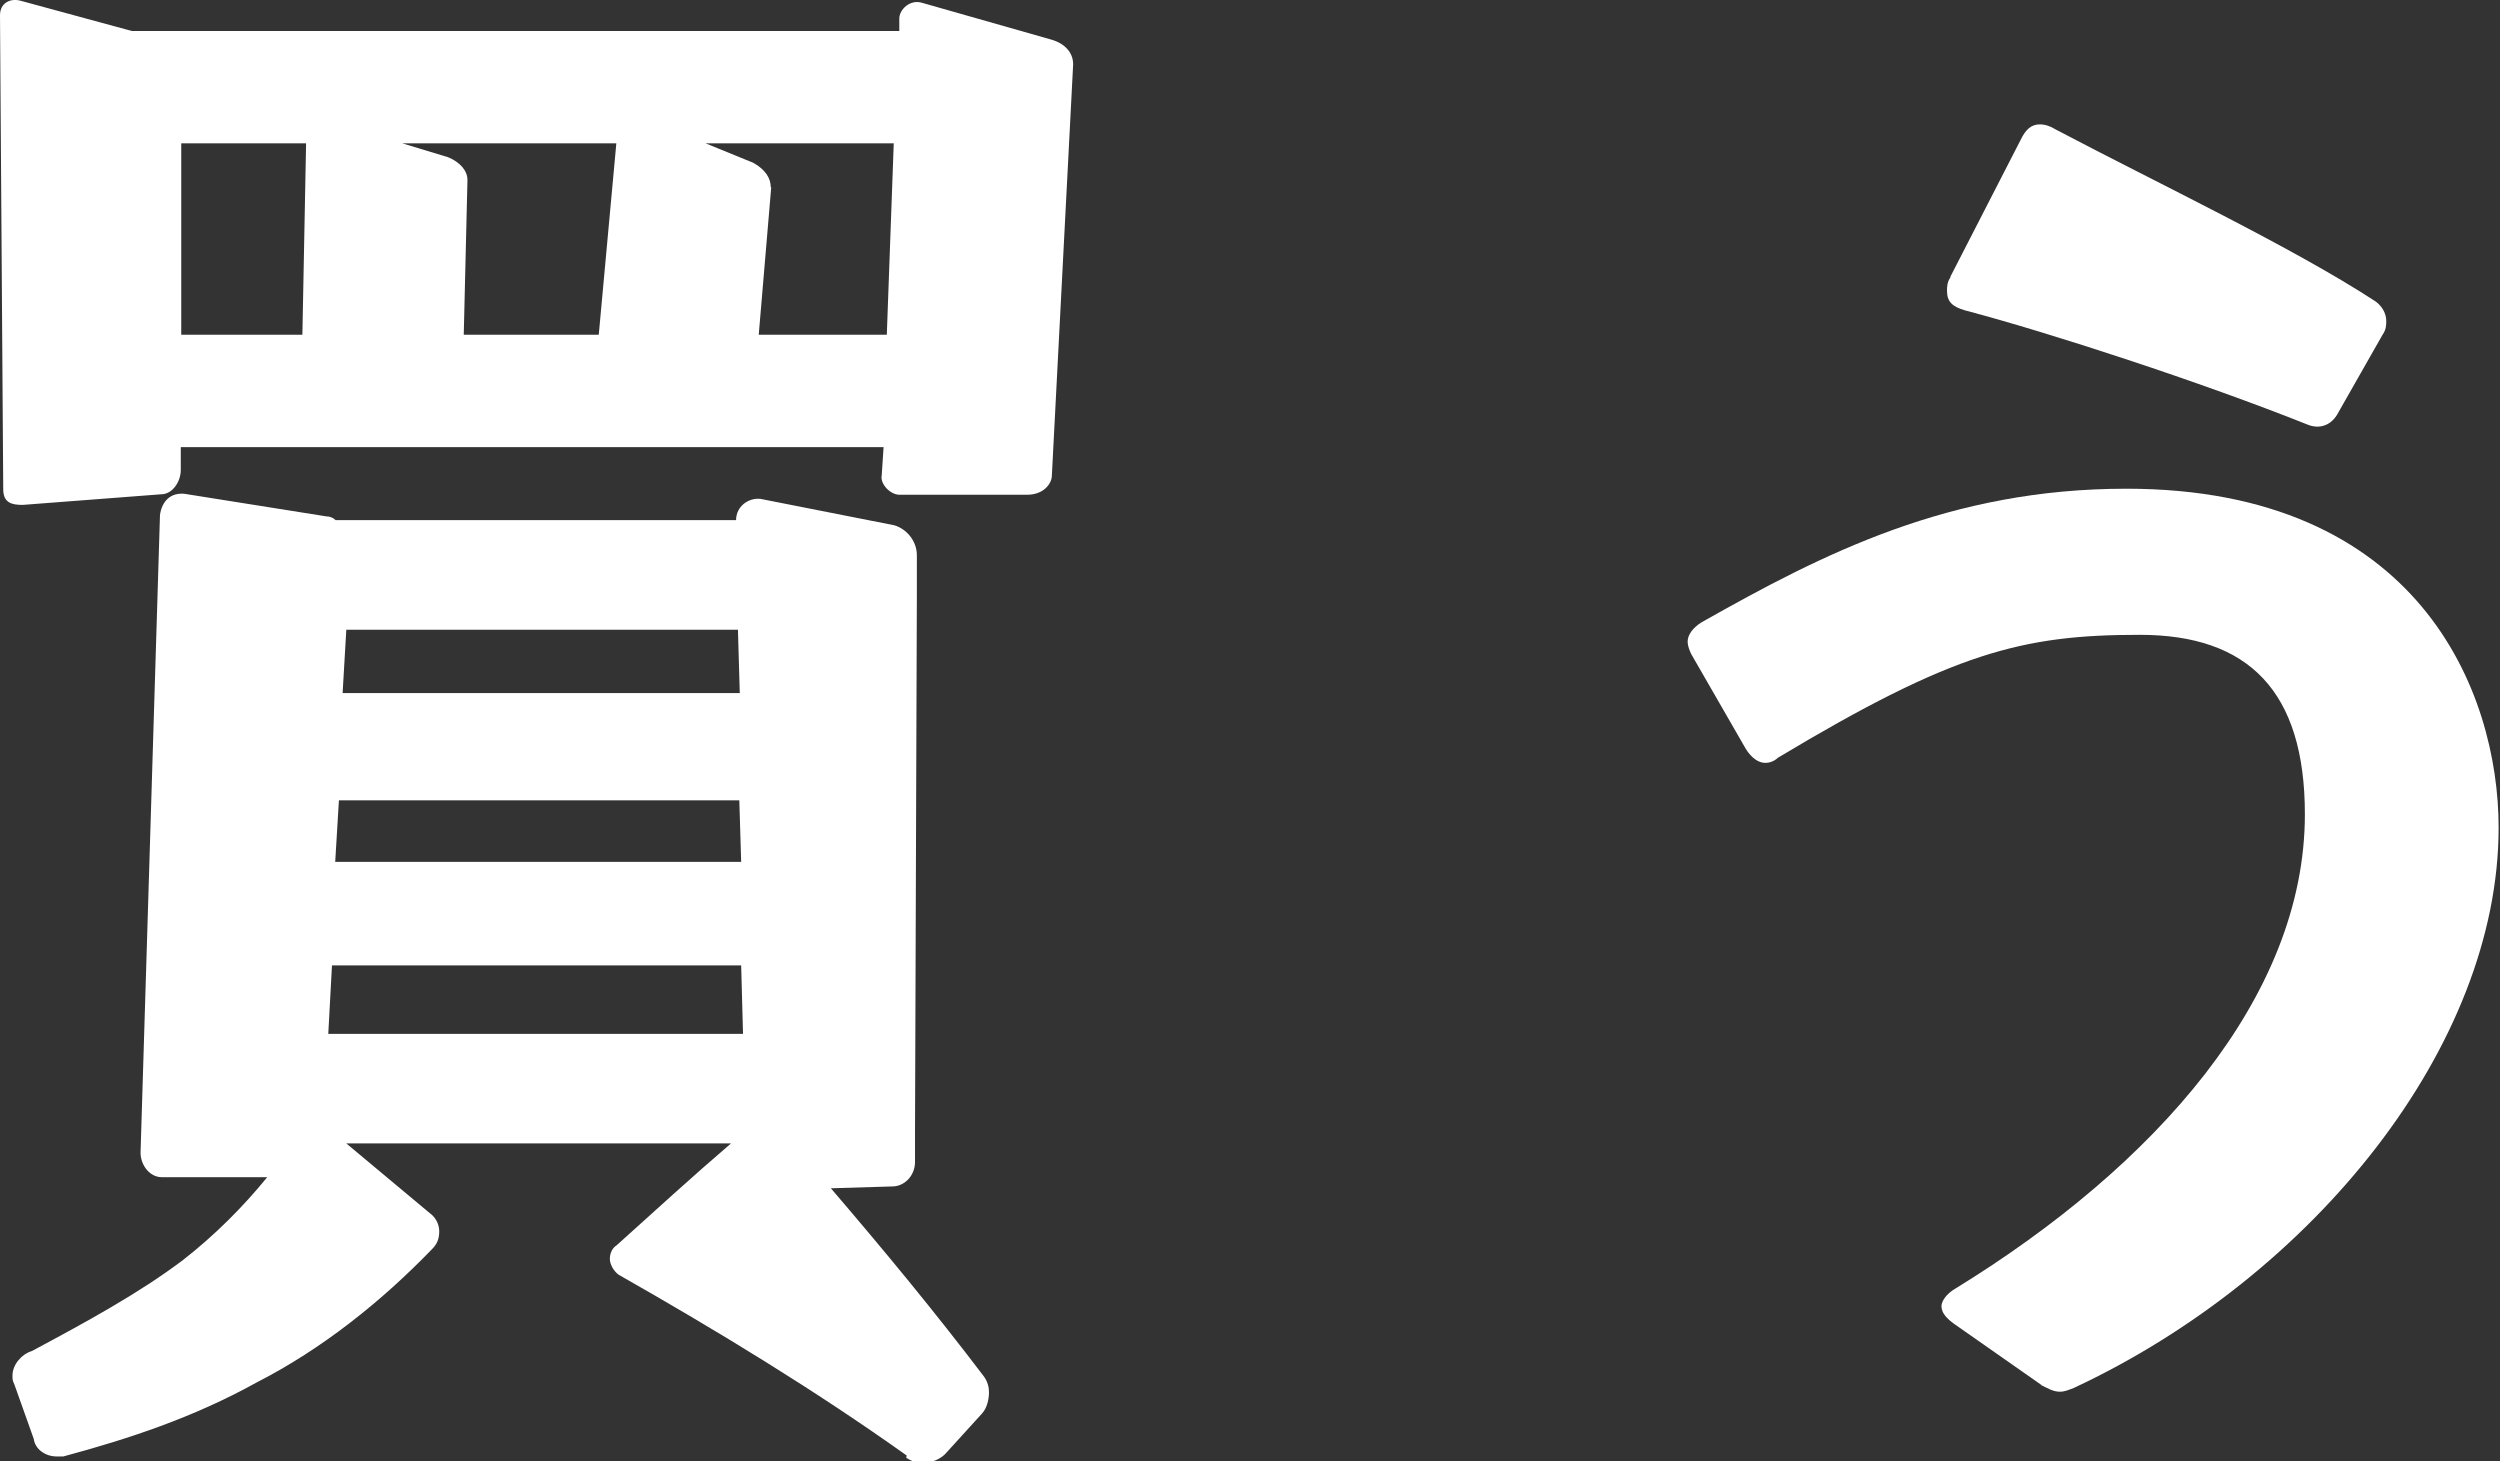 <?xml version="1.0" encoding="UTF-8"?><svg id="_レイヤー_2" xmlns="http://www.w3.org/2000/svg" viewBox="0 0 54.07 31.6"><rect x="0" y="0" width="54.07" height="31.6" fill="#333333" stroke="none"/><defs><style>.cls-1{fill:#fff;}</style></defs><g id="_レイヤー_1-2"><path class="cls-1" d="M.46.02l2.39.65h16.6v-.27c0-.19.23-.42.49-.34l2.81.8c.27.08.46.27.46.53l-.46,8.89c0,.19-.19.42-.53.42h-2.77c-.19,0-.42-.23-.38-.42l.04-.61H3.91v.49c0,.27-.19.53-.42.53l-3,.23c-.23,0-.42-.04-.42-.34L0,.33C0,.06.23-.05.46.02ZM19.61,31.48c-1.98-1.41-4.1-2.7-6.23-3.91-.11-.08-.19-.23-.19-.34s.04-.23.15-.3c.8-.72,1.63-1.48,2.47-2.2H7.49l1.82,1.52c.11.08.19.23.19.38s-.04.27-.15.38c-1.1,1.14-2.39,2.17-3.8,2.89-1.37.76-2.77,1.22-4.18,1.6h-.15c-.23,0-.46-.15-.49-.38l-.42-1.18c-.04-.08-.04-.11-.04-.19,0-.23.19-.46.42-.53,1.14-.61,2.32-1.25,3.27-1.97.68-.53,1.29-1.14,1.82-1.79h-2.28c-.27,0-.46-.27-.46-.53l.42-13.79c.04-.3.23-.49.53-.46l3.08.49c.08,0,.15.04.19.08h8.66c0-.3.27-.49.53-.46l2.89.57c.27.08.49.34.49.65v.84l-.04,11.63v.65c0,.3-.23.53-.49.53l-1.33.04c1.14,1.33,2.24,2.66,3.31,4.07.08.11.11.23.11.34,0,.15-.04.34-.15.46l-.8.88c-.11.11-.3.19-.46.19s-.27-.04-.38-.11ZM6.54,7.24l.08-4.14h-2.7v4.14h2.62ZM16.07,22.36l-.04-1.48H7.18l-.08,1.48h8.97ZM16.03,18.64l-.04-1.33H7.33l-.08,1.33h8.78ZM16,14.99l-.04-1.37H7.49l-.08,1.37h8.59ZM10.11,3.9l-.08,3.34h2.92l.38-4.14h-4.63l.99.3c.27.11.42.3.42.49ZM16.68,4.05l-.27,3.19h2.77l.15-4.14h-4.07l1.03.42c.27.15.38.34.38.53Z"/><path class="cls-1" d="M44.16,29.96l-1.9-1.33c-.15-.11-.27-.23-.27-.38,0-.11.11-.27.3-.38,4.33-2.66,7.56-6.31,7.56-10.26,0-2.66-1.22-3.88-3.57-3.88-2.54,0-4.03.38-7.83,2.66-.08.08-.19.11-.27.11-.15,0-.3-.11-.42-.3l-1.18-2.05c-.04-.08-.08-.19-.08-.27,0-.15.11-.3.3-.42,2.62-1.48,5.36-2.89,9.19-2.89,6.31,0,8.05,4.37,8.05,7.33,0,4.71-3.99,9.69-9.19,12.12-.11.04-.19.08-.3.08-.15,0-.27-.08-.42-.15ZM42.18,5.99l1.52-2.96c.11-.23.23-.34.42-.34.11,0,.23.04.34.11,2.24,1.18,5.13,2.55,6.92,3.72.15.11.23.27.23.42,0,.08,0,.19-.08.3l-.95,1.67c-.15.3-.42.38-.68.27-2.28-.91-5.55-1.98-7.41-2.47-.27-.08-.38-.19-.38-.42,0-.08,0-.19.08-.3Z"/></g></svg>